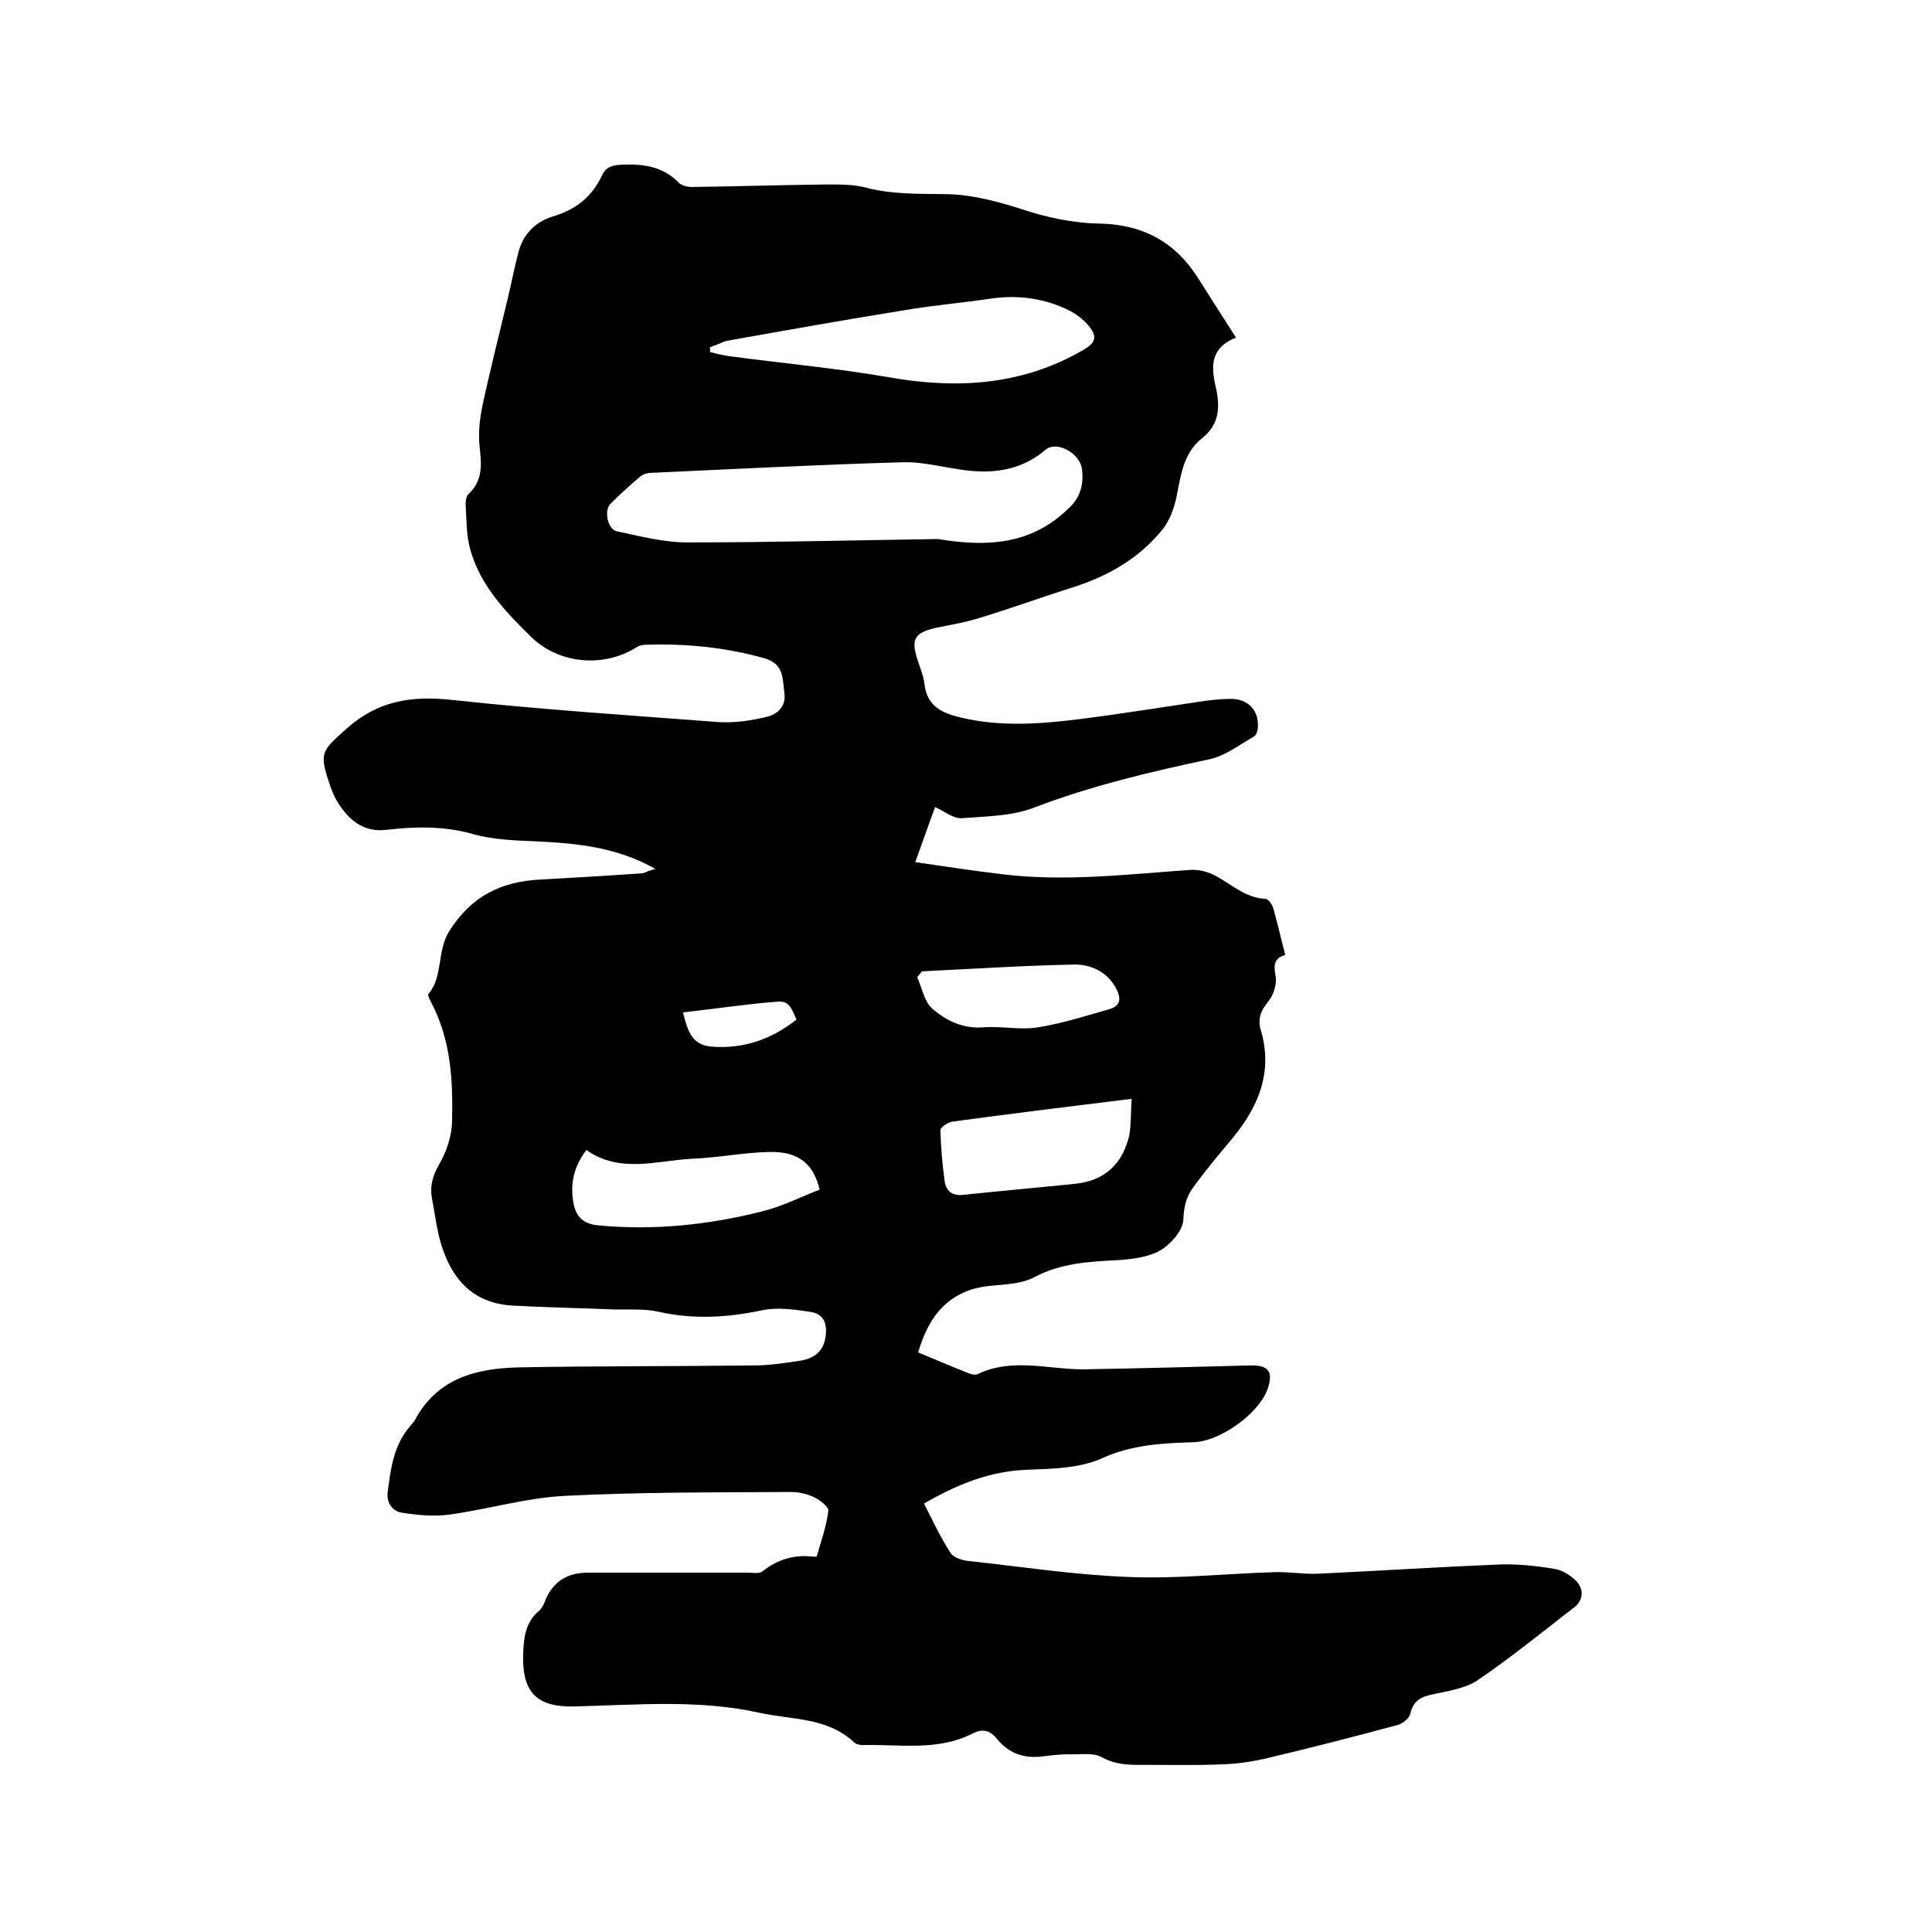 <svg enable-background="new 0 0 400 400" viewBox="0 0 400 400" xmlns="http://www.w3.org/2000/svg"><path d="m135.7 179.9c-8-4.5-16.2-5.3-24.5-5.7-4.4-.2-9-.3-13.2-1.5-6-1.7-11.9-1.6-17.9-.9-4 .5-6.8-1.2-9-4-1.3-1.6-2.3-3.6-2.9-5.6-2.2-6.4-1.5-6.8 3.5-11.3 6.5-5.8 13.4-6.9 21.8-6 18.4 2 36.9 3.2 55.3 4.6 3.3.2 6.7-.3 10-1.1 2.1-.5 4-2.1 3.6-4.9-.4-2.9 0-6-4.1-7.2-8.1-2.3-16.4-3.1-24.8-2.8-.6 0-1.2.2-1.7.5-6.8 4.3-16 3.5-21.8-2.1-5.3-5.2-10.5-10.6-12.6-18-.9-3.1-.8-6.5-1-9.7 0-.7.2-1.6.7-2 2.9-2.8 2.6-6.1 2.2-9.7-.3-2.7 0-5.5.5-8.1 1.6-7.5 3.5-15 5.3-22.5.8-3.3 1.4-6.6 2.3-9.9 1-3.6 3.5-6.1 7.1-7.2 4.7-1.4 8-4 10.1-8.4.8-1.8 2.1-2.2 4-2.3 4.5-.2 8.6.3 11.9 3.7.7.7 2.1 1 3.2.9 8.9-.1 17.8-.4 26.7-.5 3.1 0 6.2-.1 9.1.7 5.5 1.4 11 1.2 16.6 1.3 5 .1 10 1.4 14.8 2.9 5.6 1.9 11.2 3.1 17 3.2 8.7.2 15.4 3.8 20.1 11.2 2.5 4 5.1 8 7.9 12.4-5.3 2.1-5.2 5.9-4.2 10.2.9 3.9.9 7.7-2.8 10.6-3.9 3.1-4.4 7.6-5.3 12.1-.5 2.4-1.4 4.9-2.9 6.8-5 6.2-11.7 9.9-19.2 12.2-6.3 2-12.6 4.3-18.9 6.2-2.9.9-6 1.4-8.9 2-4.3 1-5.1 2.3-3.8 6.4.5 1.7 1.3 3.4 1.5 5.2.5 4.7 3.8 6.1 7.7 7 8.1 1.9 16.2 1.3 24.3.3 8.7-1.1 17.4-2.5 26.1-3.8 1.7-.2 3.4-.4 5.1-.4 3.8-.1 6.2 2.4 5.8 6.2-.1.6-.3 1.3-.8 1.6-3 1.7-5.9 4-9.2 4.7-12.3 2.6-24.5 5.5-36.3 10-4.6 1.8-10 1.8-15 2.2-1.7.1-3.5-1.4-5.5-2.3-1.3 3.5-2.5 7-4.1 11.4 6.2.9 12.1 1.8 18 2.5 13 1.6 26 0 39-.9 1.7-.1 3.7.4 5.3 1.3 3.3 1.8 6.1 4.5 10.2 4.7.6 0 1.4 1.2 1.6 1.9.9 3.1 1.6 6.3 2.5 9.7-2.4.7-2.4 2.2-2 4.4.3 1.6-.4 3.8-1.4 5.1-1.7 2-2.4 3.8-1.6 6.3 2.6 9.1-1 16.5-6.8 23.2-2.5 3-5 6-7.3 9.2-1.4 1.9-1.9 4-2 6.6-.1 2.3-2.6 5.1-4.8 6.4-2.5 1.4-5.8 1.8-8.8 2-5.9.3-11.7.6-17.2 3.5-2.6 1.4-5.9 1.5-9 1.8-8.9.8-13 6.5-15.1 13.8 3.4 1.4 6.6 2.8 9.9 4.1.7.3 1.8.7 2.4.4 7.3-3.5 14.8-.9 22.2-1 11.4-.2 22.8-.5 34.2-.8 3.9-.1 4.9 1.3 3.6 5-1.9 5.1-9.9 10.8-15.4 10.9-6.4.2-12.6.5-18.8 3.3-4.6 2.1-10.3 2.2-15.6 2.4-7.7.3-14.4 3-21.3 7 1.8 3.5 3.4 7 5.5 10.2.6 1 2.5 1.6 3.9 1.7 11 1.2 22 2.9 33.1 3.3 10 .4 20-.7 30.1-1 3.2-.1 6.3.5 9.5.3 12.5-.6 24.9-1.4 37.3-1.9 3.7-.1 7.4.3 11 .9 1.6.2 3.2 1.2 4.4 2.3 1.9 1.7 1.8 4.2-.2 5.7-6.6 5.1-13.1 10.4-20 15.1-2.6 1.7-6.1 2.2-9.3 2.9-2.4.5-4 1.3-4.6 4-.2.9-1.5 2-2.5 2.3-8.9 2.4-17.8 4.7-26.7 6.8-3.2.8-6.6 1.3-10 1.4-5 .2-10 .1-14.9.1-3.3 0-6.6.2-9.8-1.6-1.8-1-4.5-.5-6.8-.6-1.7 0-3.4.2-5.1.4-4 .6-7.3-.5-9.8-3.6-1.4-1.7-2.9-2.2-5-1.1-7.3 3.7-15.1 2.2-22.8 2.4-.6 0-1.4-.2-1.8-.6-5.6-5.2-12.9-4.6-19.6-6.1-12.7-2.8-25.5-1.6-38.3-1.3-7.6.2-10.7-2.8-10.6-10.3.1-3.5.3-7 3.3-9.5.7-.6 1.1-1.6 1.4-2.4 1.7-3.9 4.7-5.5 8.8-5.5h33c1 0 2.4.3 3.1-.3 3.2-2.5 6.6-3.5 10.6-3 .2 0 .6 0 .6-.1.9-3.1 2-6.2 2.4-9.4.1-.8-1.7-2.2-2.9-2.8-1.5-.7-3.2-1.1-4.9-1.1-15.6.1-31.1 0-46.7.8-8.1.4-16 2.8-24.1 3.9-3.1.4-6.5.1-9.6-.4-2.2-.3-3.4-2.3-3-4.5.6-4.7 1.2-9.4 4.5-13.3.3-.4.7-.8 1-1.2 4.6-8.8 12.7-10.9 21.6-11.1 16.2-.3 32.4-.2 48.6-.4 3.3 0 6.5-.5 9.8-1 2.4-.4 4.4-1.6 5-4.3.6-2.8.1-5.4-3.1-5.8-3.3-.5-6.8-1-10-.3-7.2 1.5-14.1 1.9-21.3.3-3-.7-6.3-.4-9.5-.5-7-.3-13.9-.4-20.9-.8-8.1-.5-12.5-5.5-14.7-12.8-.9-3.1-1.3-6.4-1.9-9.6-.4-2.4.2-4.5 1.5-6.8 1.6-2.7 2.7-6.1 2.7-9.2.2-8.5-.3-16.9-4.5-24.7-.2-.4-.6-1.2-.4-1.4 3.1-3.7 1.7-8.8 4.3-13 4.6-7.3 10.8-10.3 18.9-10.7 7.1-.4 14.1-.8 21.2-1.3.8-.3 1.4-.6 2.6-.9zm58.5-68.3c12.4 2.1 20.5.1 27.2-6.5 2.4-2.3 3-5 2.6-8.1-.5-3.2-5.2-5.8-7.5-3.9-4.8 4.1-10.4 5-16.3 4.3-4.4-.5-8.8-1.8-13.2-1.7-17.4.5-34.8 1.4-52.2 2.2-.8 0-1.7.3-2.3.8-2.1 1.8-4.1 3.6-6.1 5.6-1.4 1.4-.6 5.3 1.3 5.7 4.8 1 9.7 2.3 14.6 2.3 18.4 0 36.8-.5 51.9-.7zm-47.2-39.7v1c1.2.3 2.5.6 3.7.8 11.1 1.5 22.3 2.5 33.3 4.4 14.1 2.5 27.6 1.7 40.2-5.6 2.8-1.6 3.1-2.9.9-5.4-1-1.1-2.2-2-3.5-2.7-5.1-2.6-10.6-3.4-16.3-2.6-6 .9-12 1.4-17.9 2.4-12.4 2-24.8 4.2-37.1 6.4-1.1.4-2.2.9-3.3 1.3zm-25.6 166.2c-2.5 3.3-3.4 6.8-2.7 10.8.5 2.9 1.9 4.5 5.2 4.8 11.5 1.1 22.8-.1 33.9-2.9 4.1-1 8-3 11.9-4.5-1.3-5.4-4.4-7.9-10.3-7.8-5.4.1-10.7 1.2-16.1 1.4-7.4.4-14.9 3.1-21.9-1.8zm112.9-10.6c-13.1 1.6-25.1 3.1-37 4.7-1 .1-2.6 1.2-2.6 1.8.1 3.6.4 7.1.9 10.7.3 1.8 1.5 2.9 3.6 2.7 7.7-.8 15.5-1.5 23.3-2.3 6.2-.6 9.9-4.1 11.3-10 .4-2.3.3-4.7.5-7.6zm-43.4-26.4c-.3.4-.7.8-1 1.2 1 2.3 1.5 5.2 3.2 6.6 2.8 2.4 6.2 4.1 10.4 3.8 3.8-.3 7.7.6 11.4 0 5-.8 10-2.4 14.9-3.8 2.3-.7 2.3-2.3 1.3-4.2-1.8-3.5-5.2-5-8.6-5-10.6.2-21.1.9-31.6 1.4zm-26 10c-1.3-3.1-1.8-3.9-4.2-3.7-6.4.5-12.8 1.5-19.3 2.2 1 4 1.9 6.8 6 7.1 6.7.5 12.4-1.6 17.5-5.6z"/></svg>